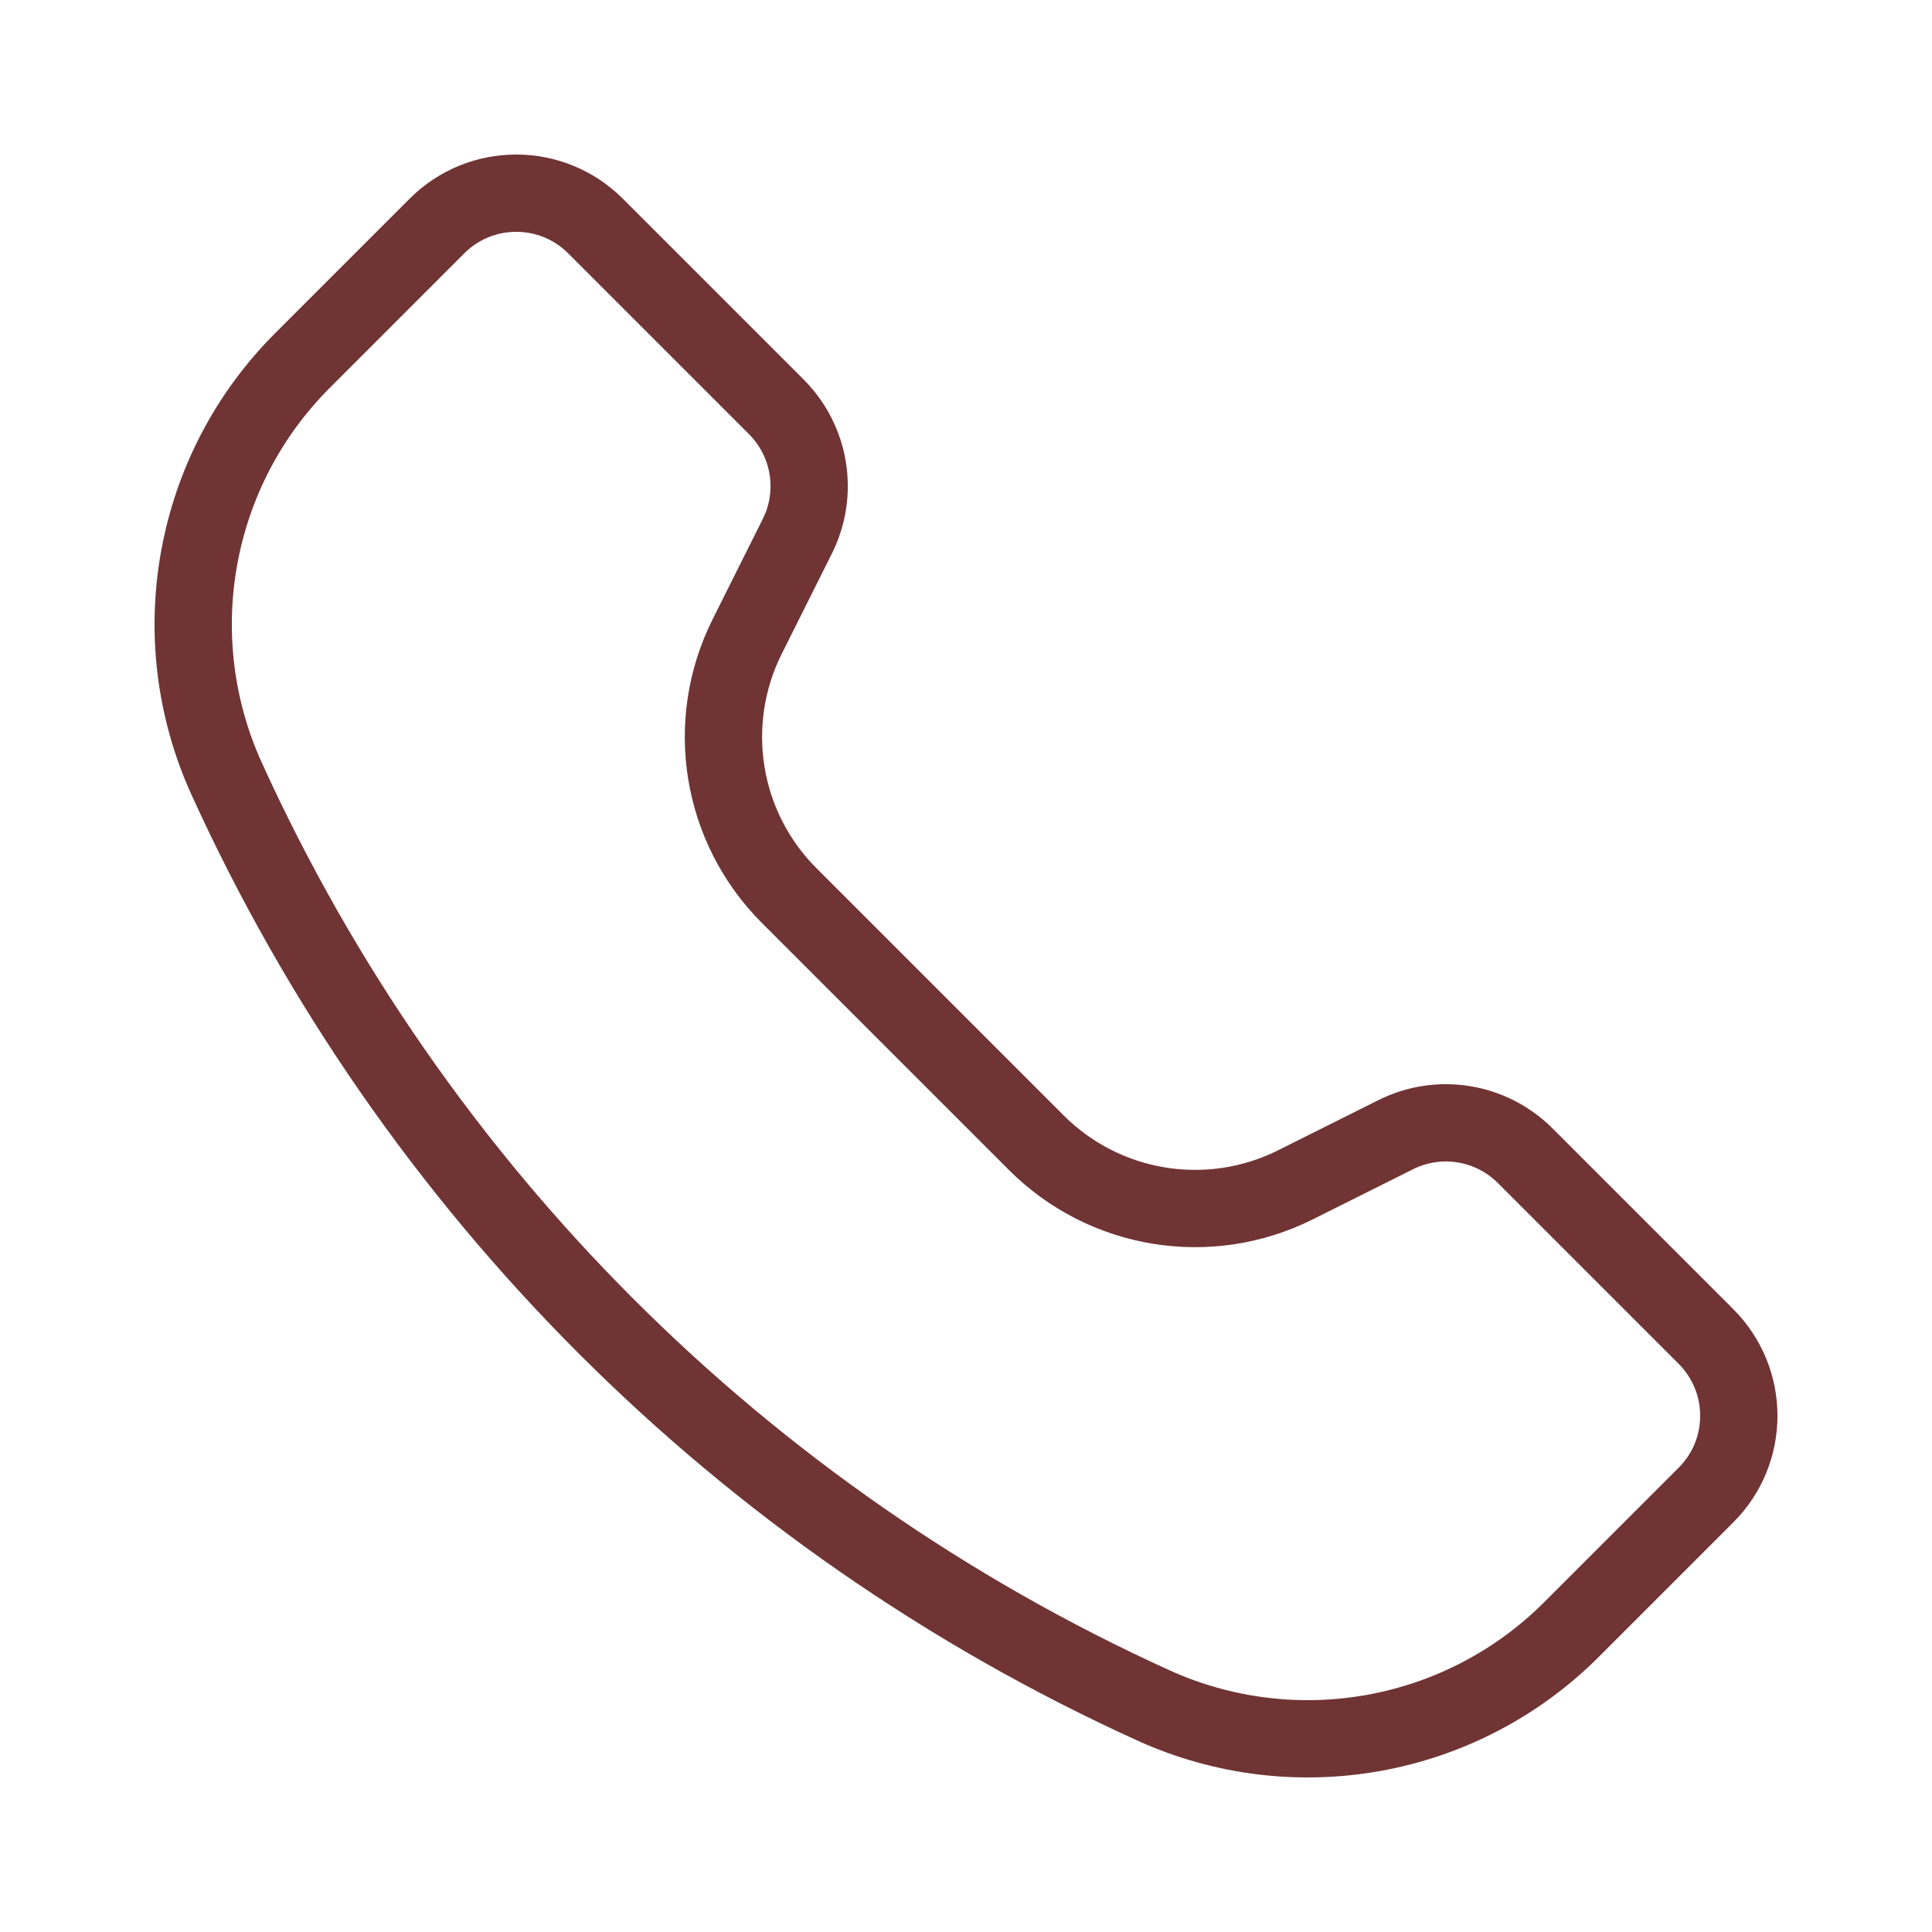 <svg width="25" height="25" viewBox="0 0 25 25" fill="none" xmlns="http://www.w3.org/2000/svg">
<path d="M5.654 2.925L3.915 4.664C2.491 6.087 2.1 8.245 2.933 10.077C5.349 15.392 9.608 19.651 14.923 22.067C16.756 22.9 18.913 22.509 20.336 21.085L22.075 19.346C22.642 18.78 22.642 17.861 22.075 17.294L19.736 14.955C19.294 14.513 18.619 14.403 18.06 14.683L16.762 15.332C15.644 15.891 14.295 15.671 13.411 14.788L10.212 11.589C9.328 10.705 9.109 9.356 9.668 8.238L10.317 6.94C10.597 6.381 10.487 5.706 10.045 5.264L7.706 2.925C7.139 2.358 6.22 2.358 5.654 2.925Z" stroke="#703434" stroke-linejoin="round"/>
</svg>
